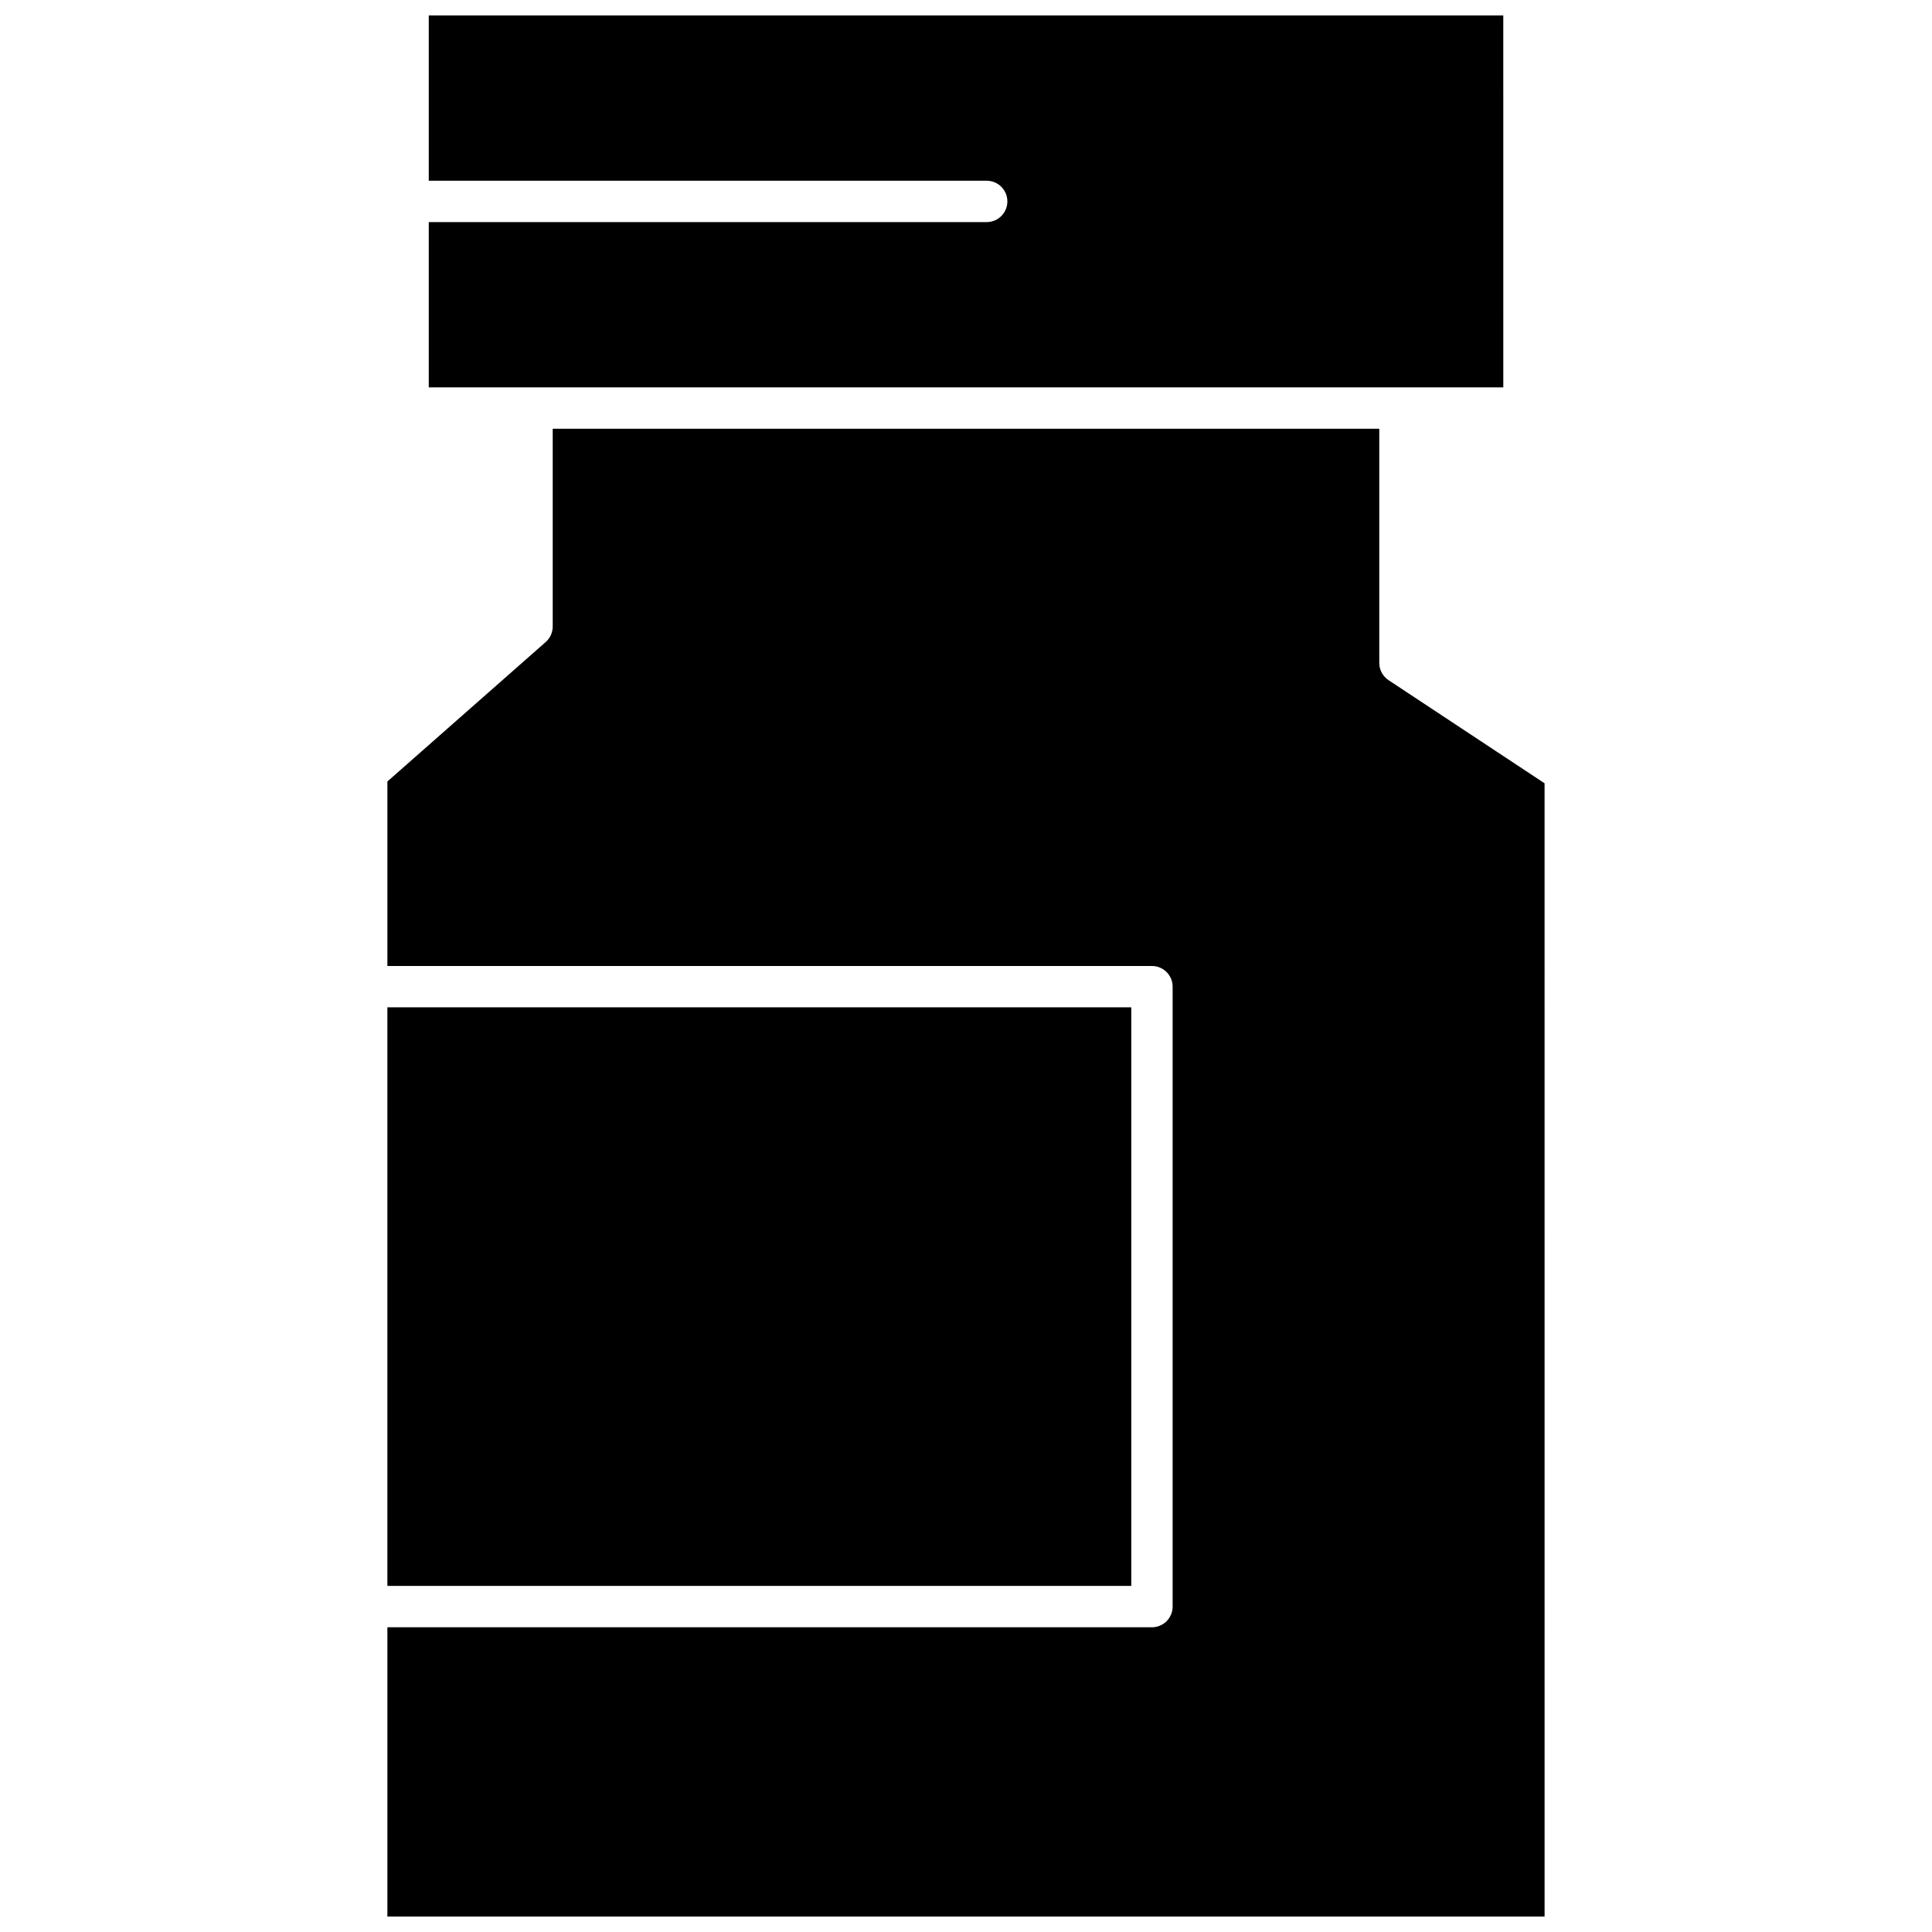 <?xml version="1.0" encoding="UTF-8"?>
<!-- Uploaded to: SVG Repo, www.svgrepo.com, Generator: SVG Repo Mixer Tools -->
<svg width="800px" height="800px" version="1.1" viewBox="144 144 512 512" xmlns="http://www.w3.org/2000/svg">
 <defs>
  <clipPath id="b">
   <path d="m257 148.09h286v98.906h-286z"/>
  </clipPath>
  <clipPath id="a">
   <path d="m246 257h308v394.9h-308z"/>
  </clipPath>
 </defs>
 <g clip-path="url(#b)">
  <path d="m405.48 246.66h136.91l-0.004-98.57h-284.76v43.809h147.86c3.023 0 5.477 2.453 5.477 5.477 0 3.023-2.453 5.477-5.477 5.477h-147.86v43.809z"/>
 </g>
 <g clip-path="url(#a)">
  <path d="m511.98 324.25c-1.535-1.016-2.457-2.731-2.457-4.57v-62.062h-219.05v52.414c0 1.574-0.676 3.07-1.855 4.109l-41.957 36.961v48.898h202.62c3.023 0 5.477 2.449 5.477 5.477v164.29c0 3.023-2.453 5.477-5.477 5.477h-202.62v76.668h306.67l-0.004-300.33z"/>
 </g>
 <path d="m246.66 410.95h197.14v153.33h-197.14z"/>
</svg>
